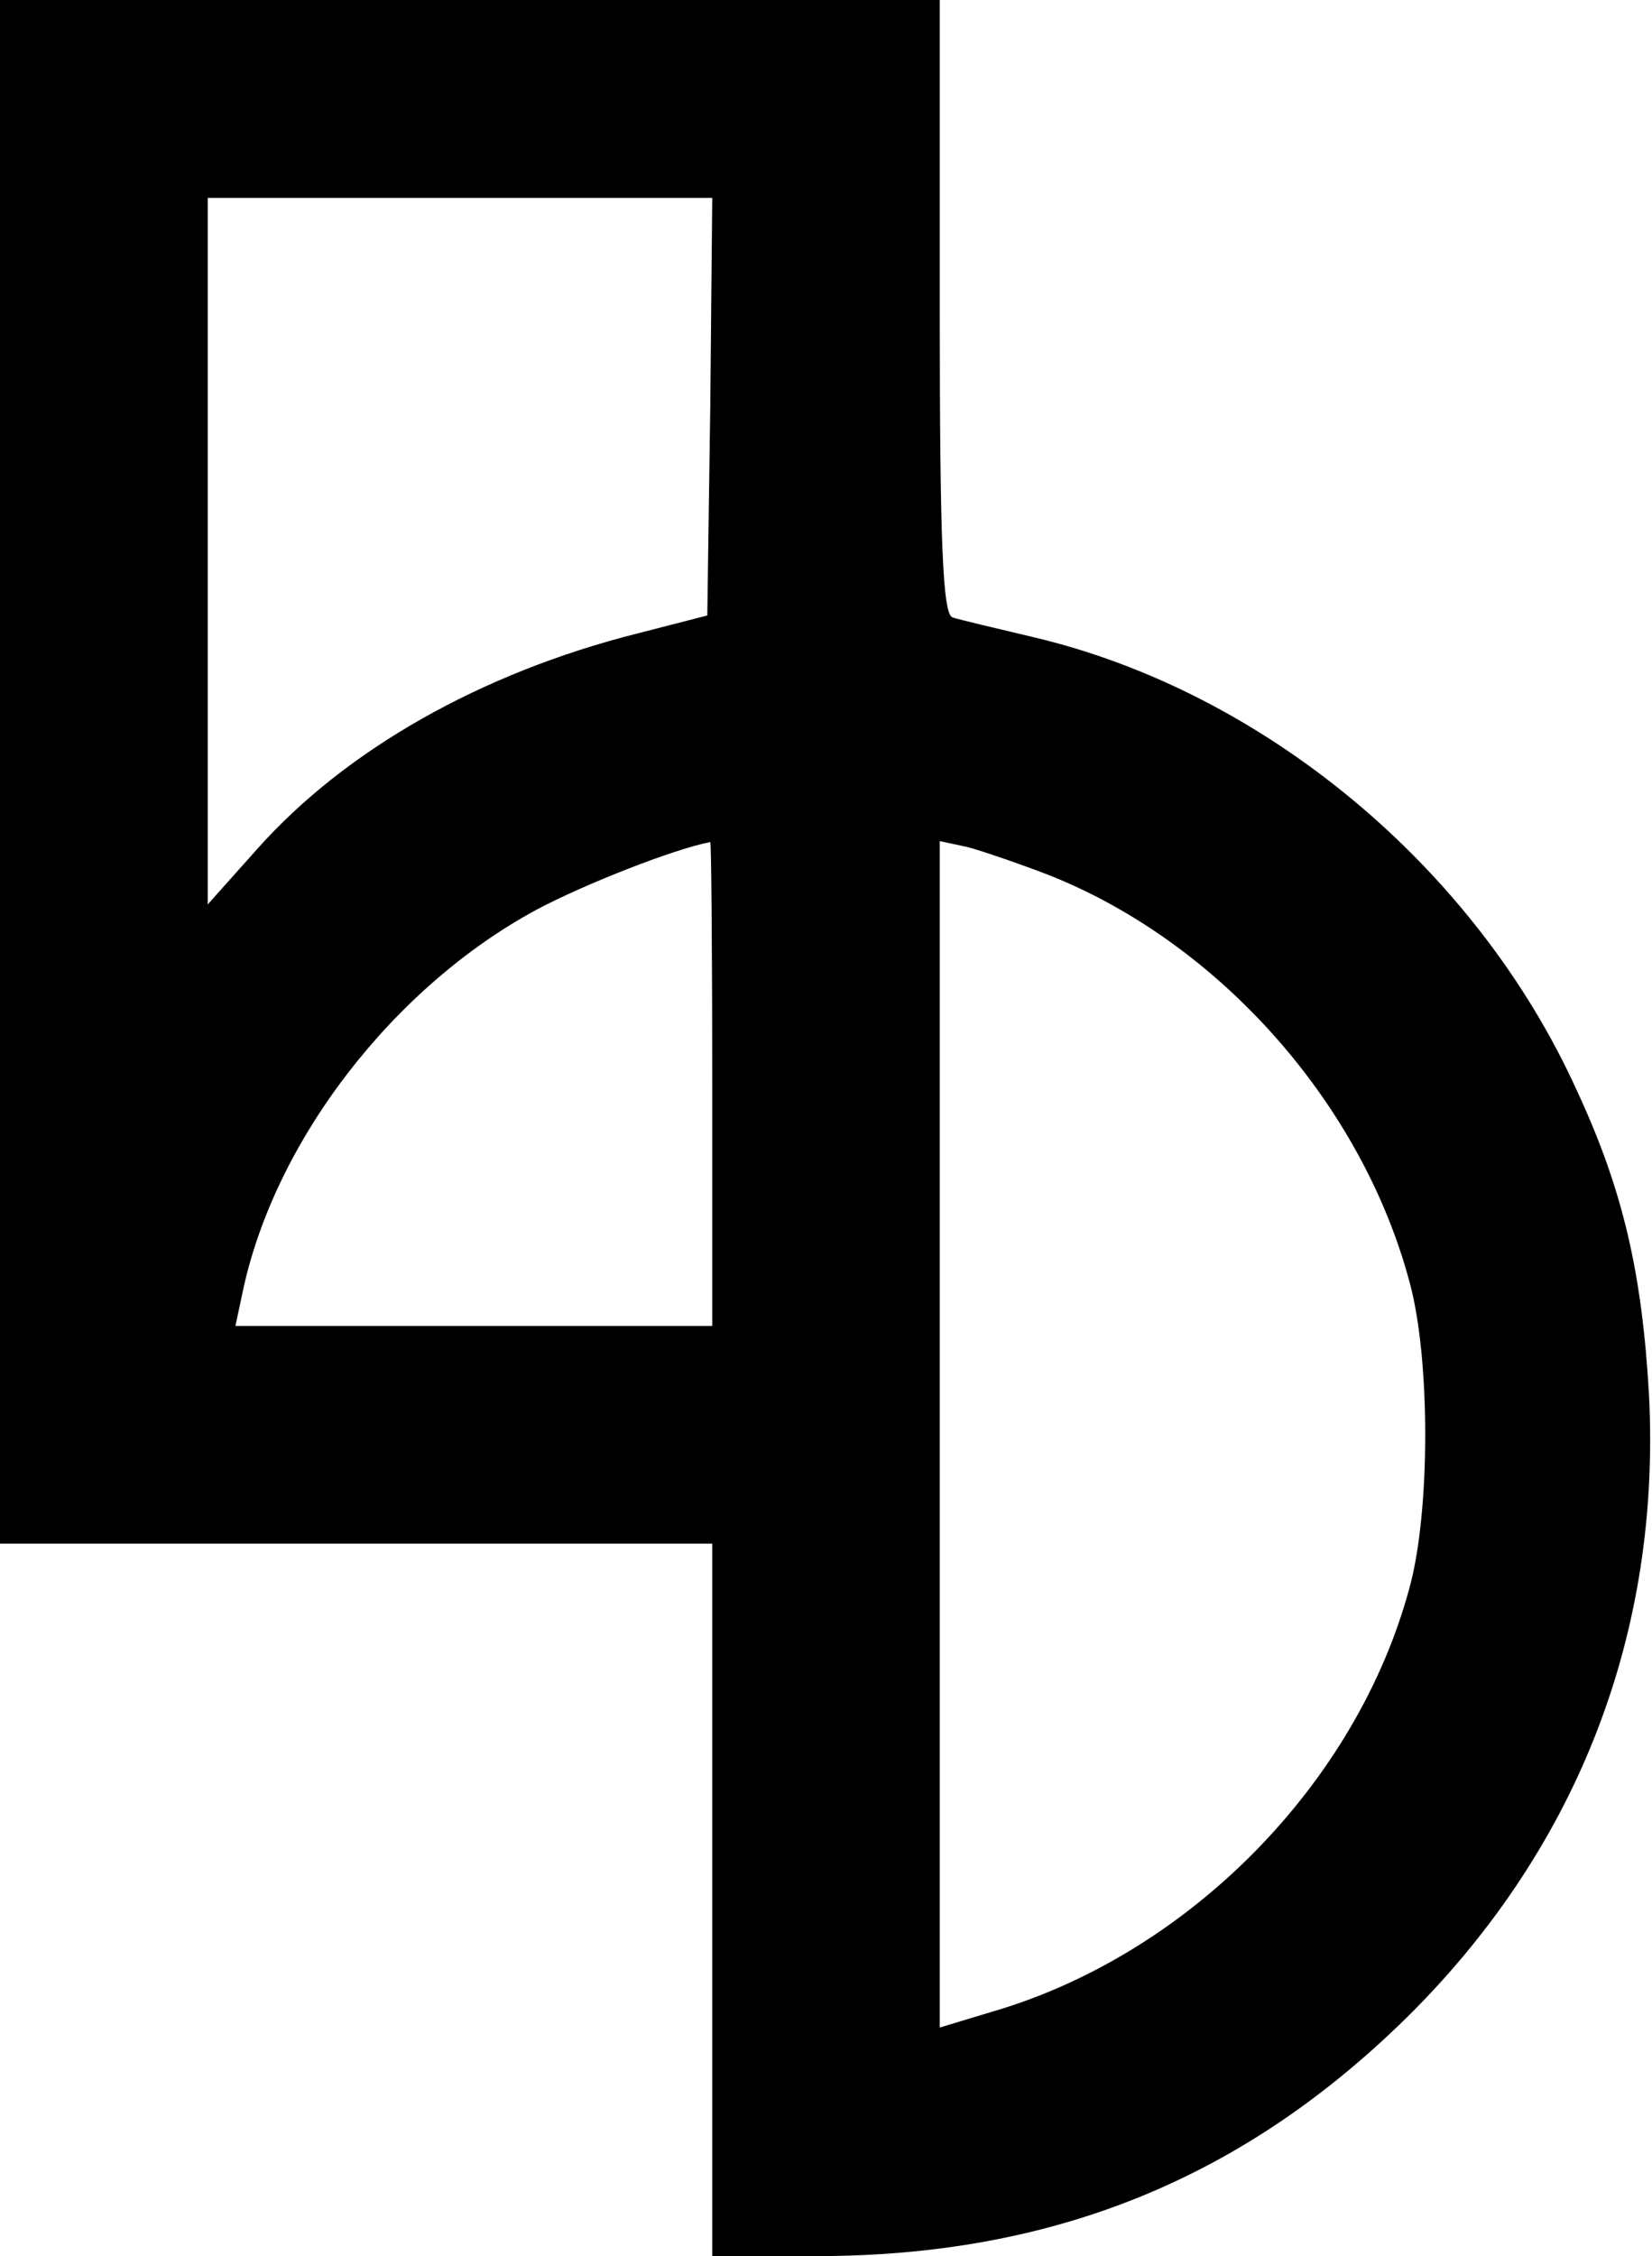 <svg xmlns="http://www.w3.org/2000/svg" width="167" height="228" version="1.0"><path d="M0 78v78h72v72h10.5c24.1 0 43.4-7.9 60.1-24.5 17-17 25.3-38.6 24.1-62.5-.7-12.3-2.6-20.7-7.3-30.8-10.2-22.5-31.6-40.3-54.9-45.8-3.8-.9-7.6-1.8-8.2-2-1-.3-1.3-7.4-1.3-31.4V0H0zm71.8-36.9-.3 21.1-7 1.8C48.6 68 34.9 75.8 26 85.8l-5 5.6V20h51zm.2 68.4V134H23.8l.7-3.3c3.2-15.4 15.3-31 29.8-38.8 4.7-2.5 13.8-6.1 17.5-6.8.1-.1.2 10.9.2 24.4m34.2-21c17.2 6.9 31.5 23.1 36.3 41.1 2.1 7.7 2.1 23.1 0 30.8-5.3 19.8-22.3 37.1-42.2 42.9l-5.3 1.6V85l2.8.6c1.5.4 5.3 1.7 8.4 2.9"/></svg>